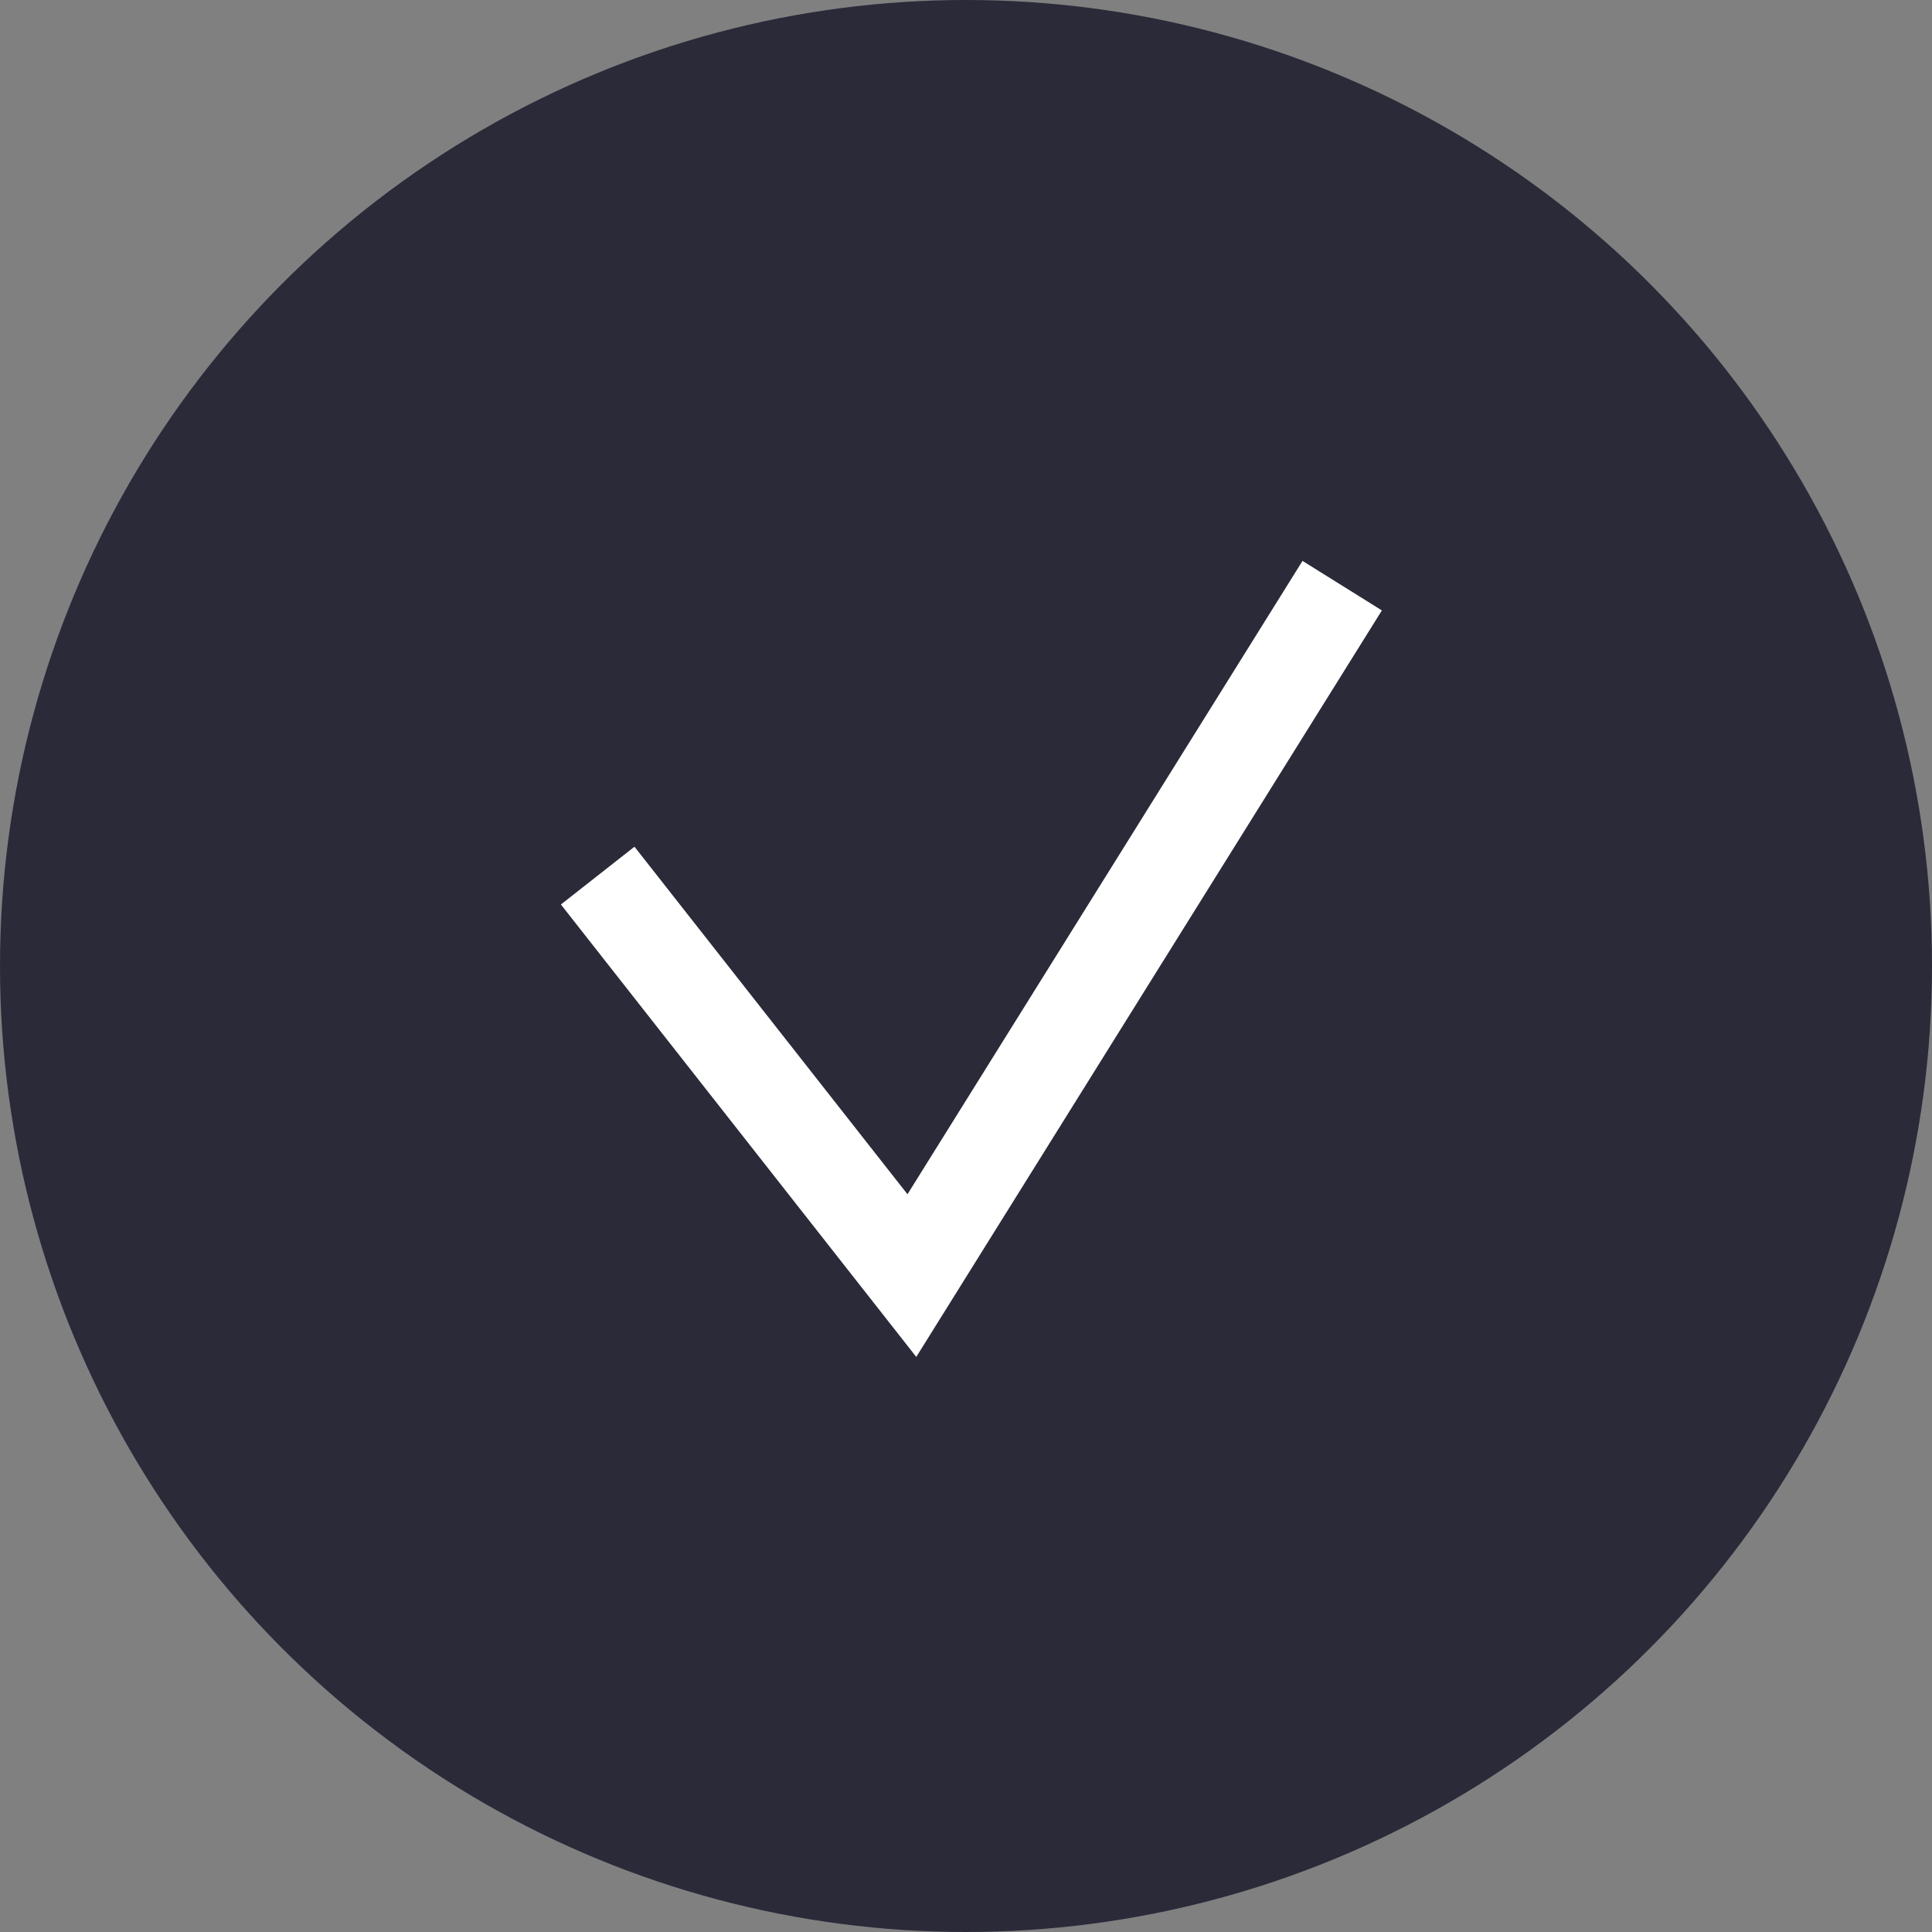 <?xml version="1.0" encoding="UTF-8"?> <svg xmlns="http://www.w3.org/2000/svg" width="62" height="62" viewBox="0 0 62 62" fill="none"><rect x="0" y="0" width="62" height="62" fill="#808080" stroke="none"/><circle cx="31" cy="31" r="31" fill="#2A2A39"></circle><path d="M41.799 18L29.122 38.325L20.361 27.172L18 29.026L29.404 43.545L44.346 19.589L41.799 18Z" fill="white"></path></svg> 